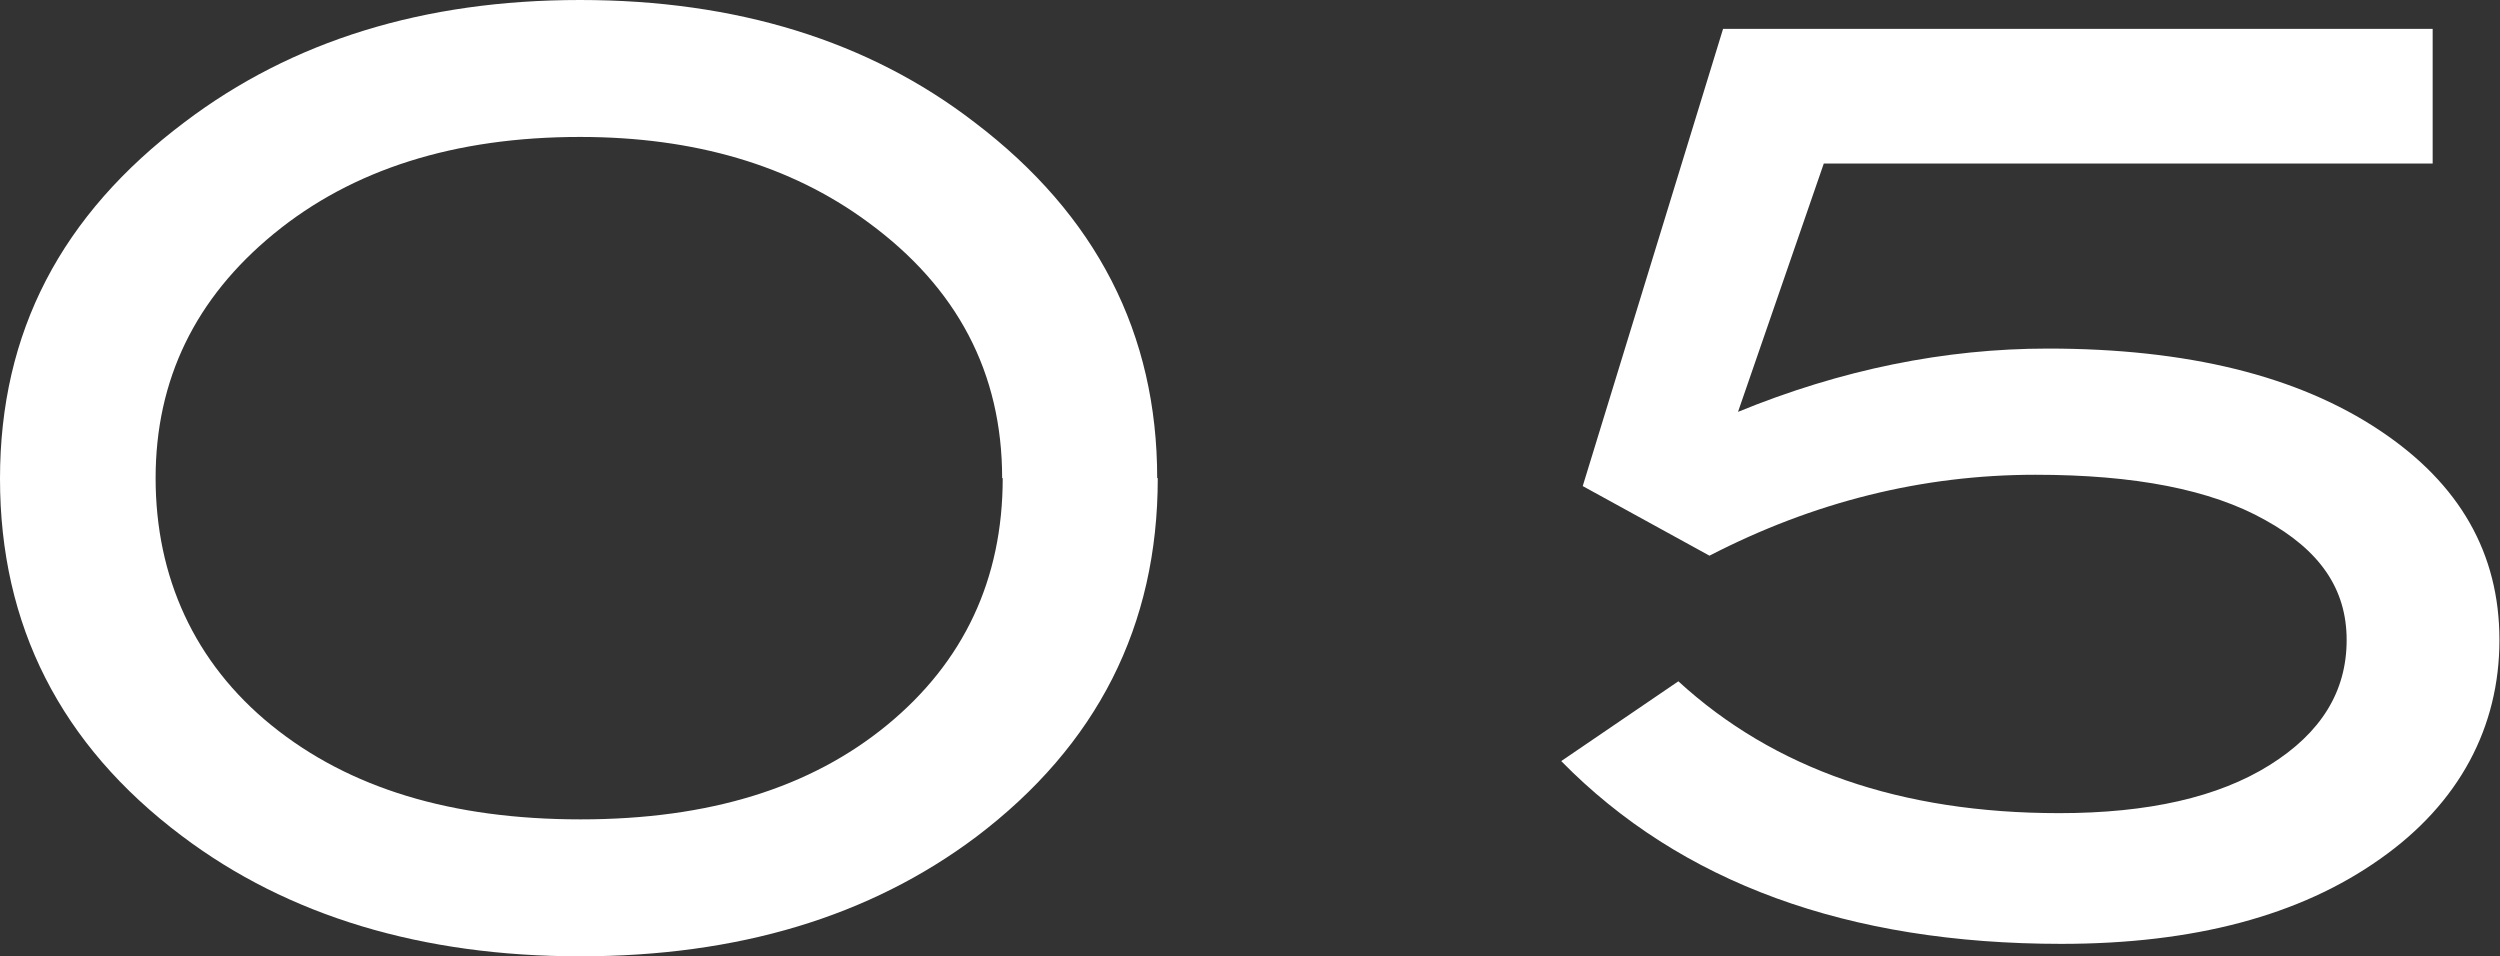 <?xml version="1.0" encoding="UTF-8"?>
<svg id="_レイヤー_2" data-name="レイヤー 2" xmlns="http://www.w3.org/2000/svg" viewBox="0 0 44.18 16.9">
  <rect x="0" y="0" width="44.18" height="16.9" fill="#333333" stroke="none"/>
  <defs>
    <style>
      .cls-1 {
        fill: #fff;
      }
    </style>
  </defs>
  <g id="text">
    <g>
      <path class="cls-1" d="M20.46,8.45c0,2.61-1.07,4.72-3.21,6.34-1.88,1.41-4.21,2.11-7,2.11s-5.16-.71-7.04-2.13c-2.14-1.61-3.21-3.72-3.21-6.31S1.08,3.8,3.26,2.16C5.16.72,7.49,0,10.25,0s5.1.72,6.97,2.16c2.16,1.64,3.23,3.74,3.23,6.29ZM17.71,8.45c0-1.86-.79-3.37-2.38-4.53-1.36-1-3.06-1.5-5.08-1.5-2.21,0-4.02.57-5.41,1.71s-2.09,2.58-2.09,4.32.68,3.26,2.05,4.37,3.18,1.66,5.46,1.66,4.07-.56,5.42-1.67,2.04-2.57,2.04-4.36Z"/>
      <path class="cls-1" d="M30.71,7.28c1.83-.75,3.66-1.12,5.48-1.12,2.46,0,4.42.48,5.87,1.45,1.41.94,2.11,2.17,2.11,3.7s-.7,2.88-2.11,3.87c-1.41,1-3.29,1.5-5.63,1.5-3.78,0-6.73-1.08-8.84-3.23l2.07-1.41c1.69,1.55,3.93,2.33,6.73,2.33,1.57,0,2.81-.28,3.72-.85s1.36-1.3,1.36-2.21-.48-1.59-1.44-2.12c-.96-.54-2.31-.8-4.06-.8-2,0-3.92.48-5.76,1.43l-2.24-1.23L30.45.51h12.54v2.38h-10.76l-1.52,4.4Z"/>
    </g>
  </g>
</svg>